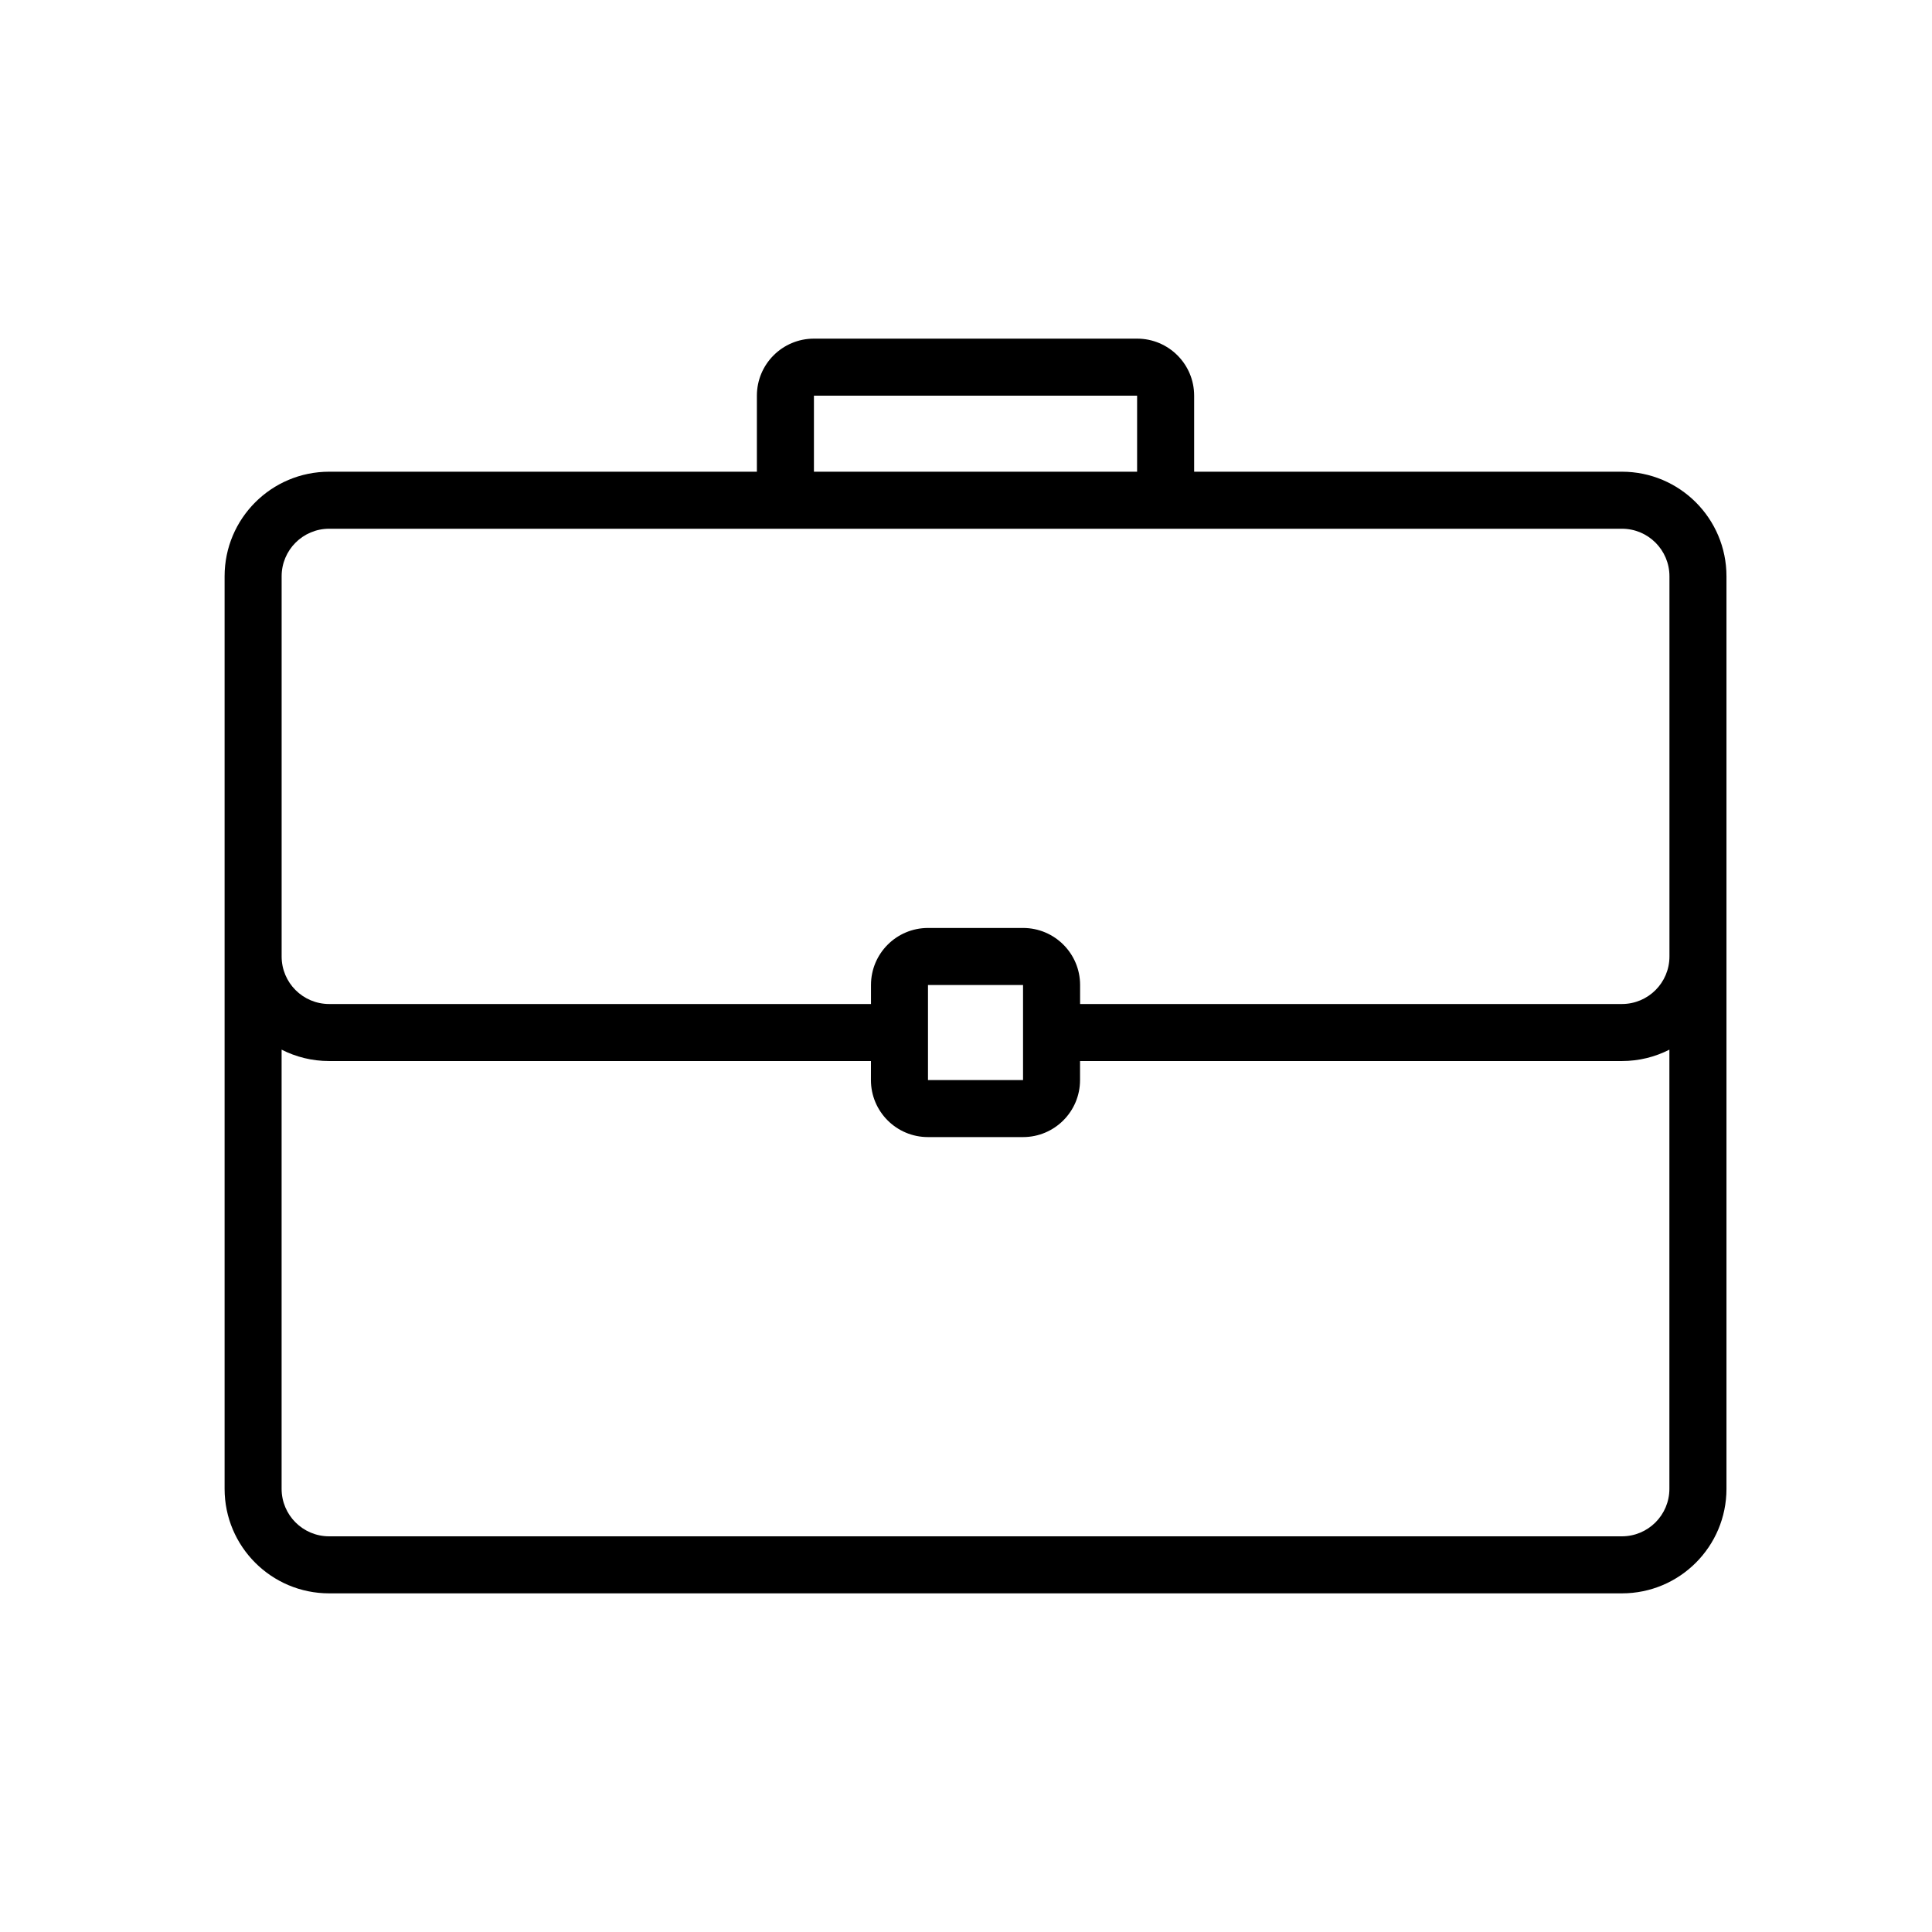 <?xml version="1.0" encoding="UTF-8"?>
<!-- The Best Svg Icon site in the world: iconSvg.co, Visit us! https://iconsvg.co -->
<svg fill="#000000" width="800px" height="800px" version="1.1" viewBox="144 144 512 512" xmlns="http://www.w3.org/2000/svg">
 <path d="m359.7 284.12h-128.47c-6.957 0-12.594 5.641-12.594 12.598v100.76c0 6.957 5.637 12.594 12.594 12.594h143.59v-5.039c0-8.348 6.766-15.113 15.113-15.113h25.191c8.348 0 15.113 6.766 15.113 15.113v5.039h143.59c6.957 0 12.594-5.637 12.594-12.594v-100.76c0-6.957-5.637-12.598-12.594-12.598zm-15.117-15.113v-20.152c0-8.348 6.769-15.113 15.117-15.113h85.645c8.348 0 15.117 6.766 15.117 15.113v20.152h113.36c15.305 0 27.711 12.406 27.711 27.711v241.83c0 15.305-12.406 27.707-27.711 27.707h-342.59c-15.305 0-27.711-12.402-27.711-27.707v-241.83c0-15.305 12.406-27.711 27.711-27.711zm15.117 0h85.645v-20.152h-85.645zm15.113 156.18h-143.59c-4.535 0-8.816-1.09-12.594-3.019v116.38c0 6.957 5.637 12.594 12.594 12.594h342.59c6.957 0 12.594-5.637 12.594-12.594v-116.38c-3.777 1.93-8.059 3.019-12.594 3.019h-143.59v5.039c0 8.348-6.766 15.113-15.113 15.113h-25.191c-8.348 0-15.113-6.766-15.113-15.113zm15.113-20.152v25.191h25.191v-25.191z"/>
</svg>